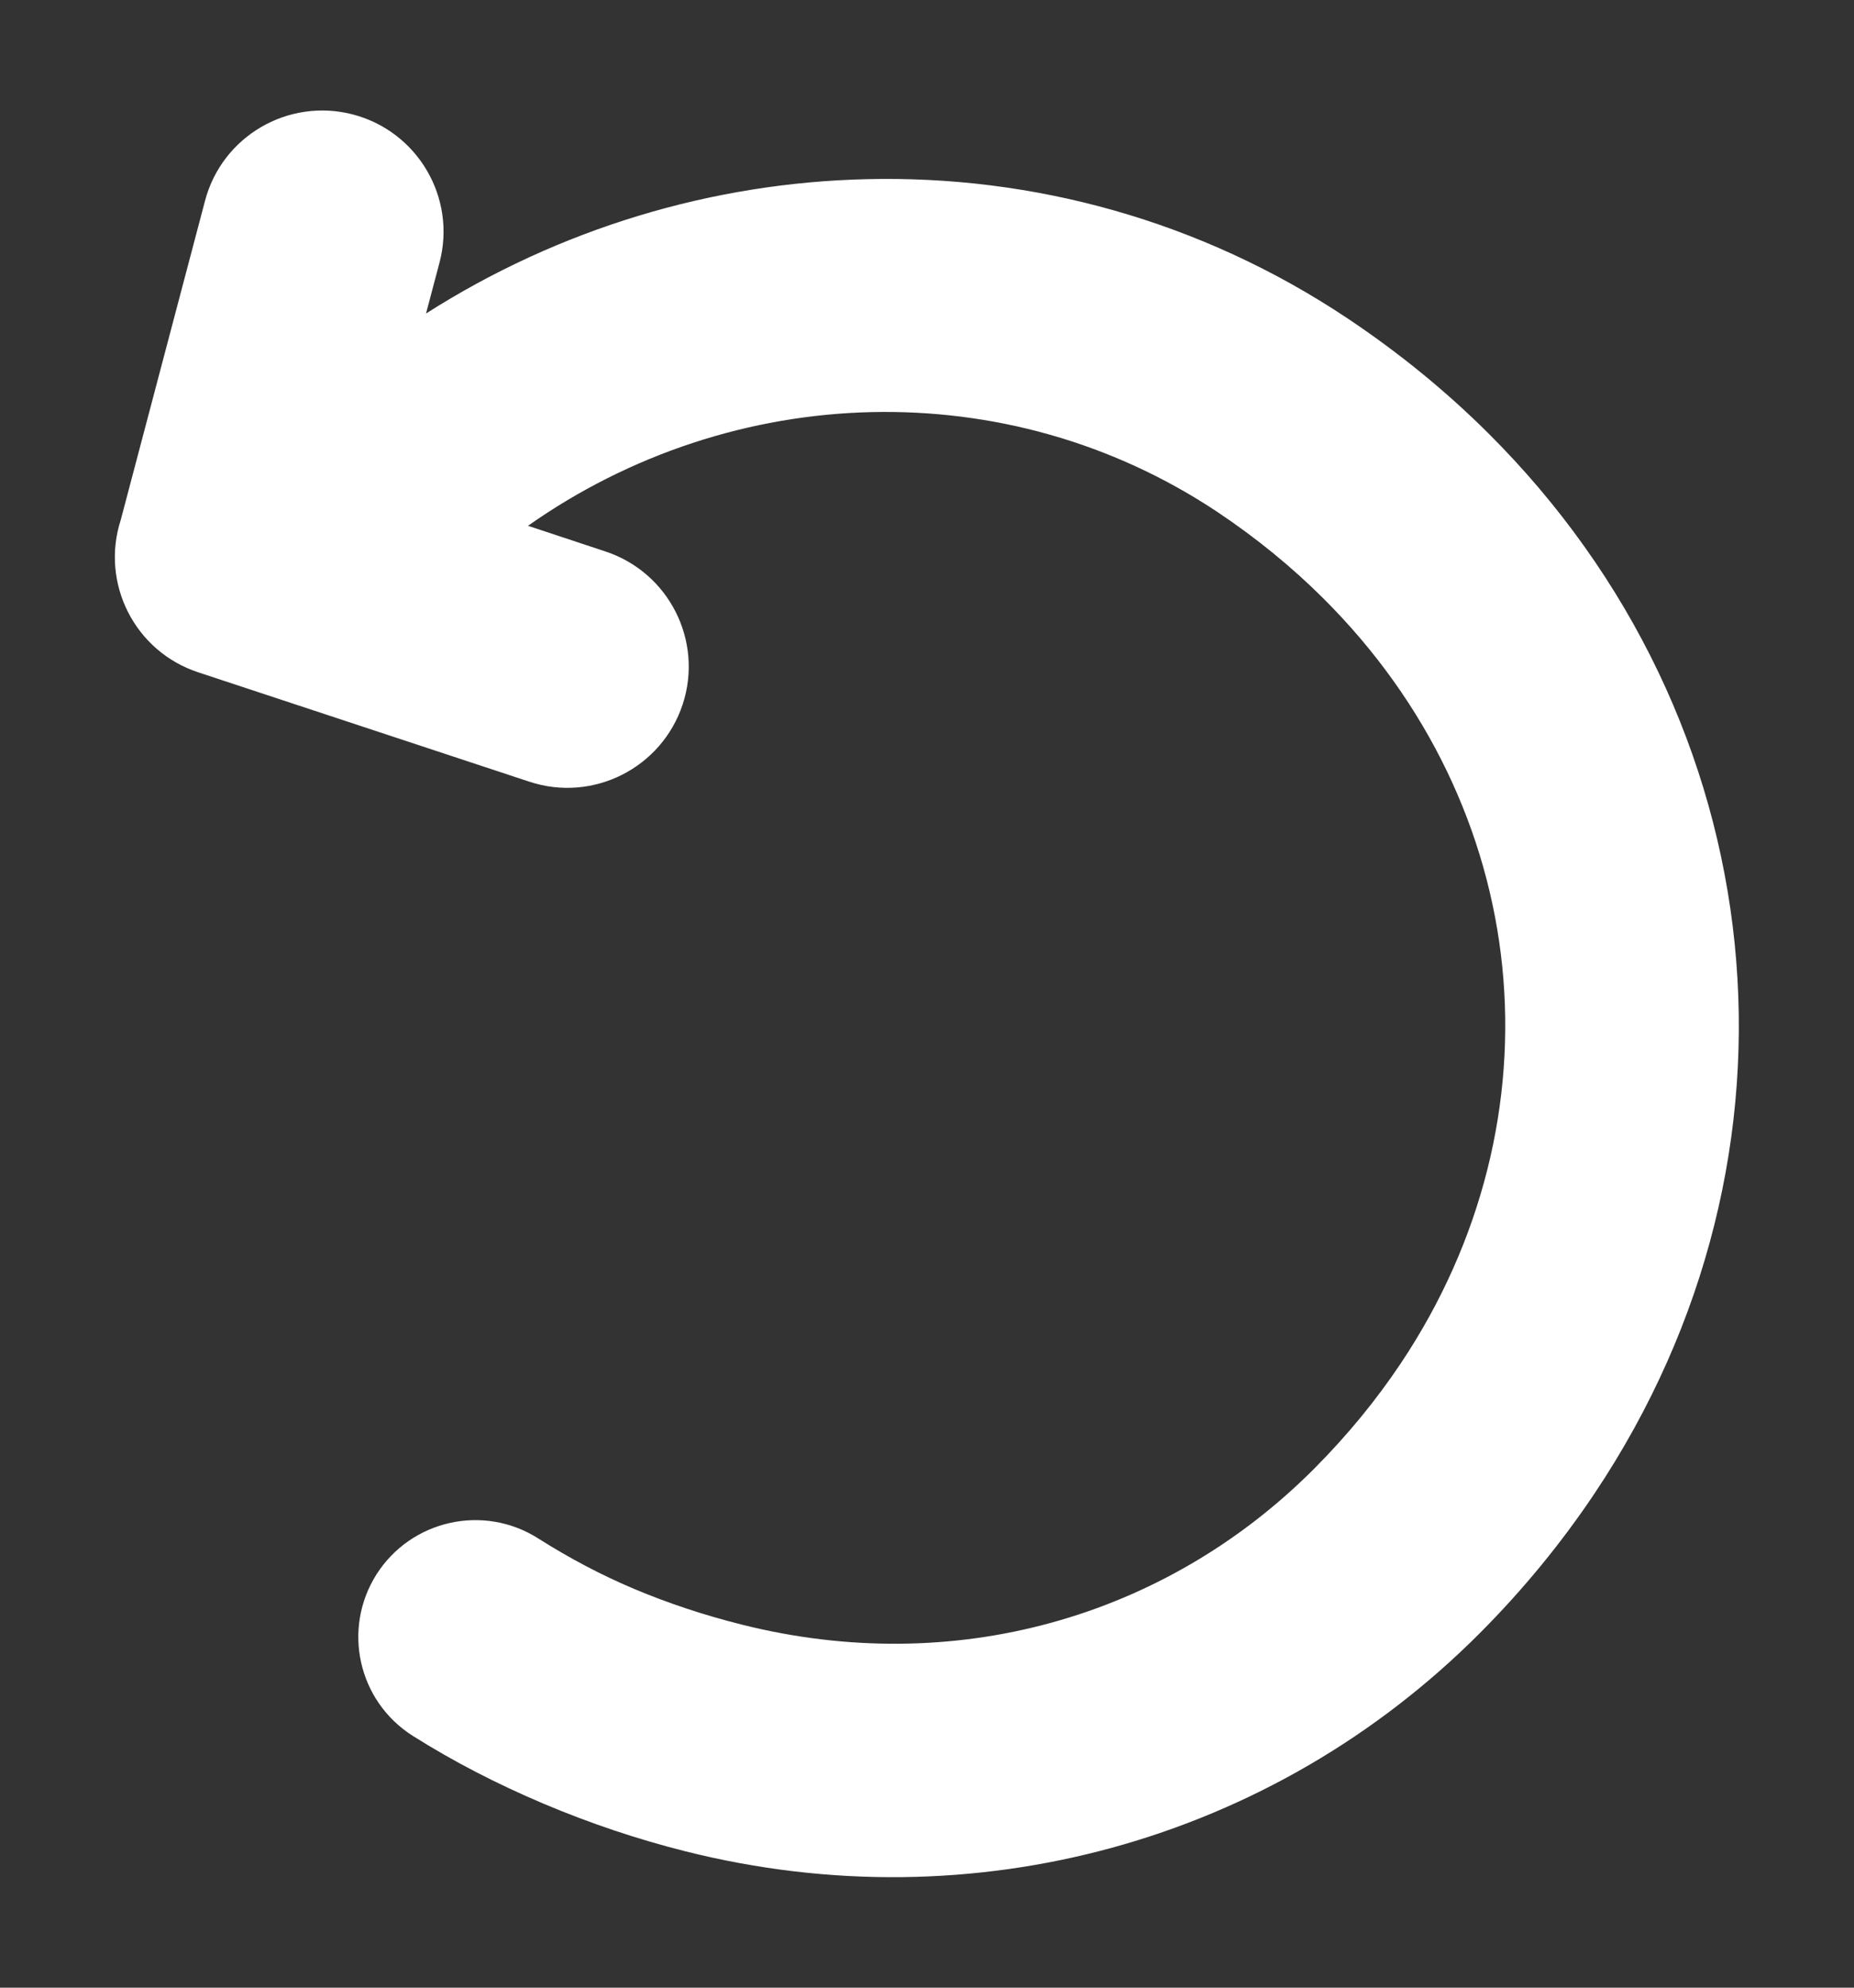 <svg width="14" height="15" viewBox="0 0 14 15" fill="none" xmlns="http://www.w3.org/2000/svg">
<rect x="0" y="0" width="14" height="15" fill="#333333" stroke="none"/>
<path d="M3.217 2.366C4.223 1.725 5.378 1.379 6.545 1.352C7.797 1.322 9.064 1.662 10.173 2.401C10.566 2.663 10.92 2.953 11.234 3.265C12.325 4.349 12.956 5.71 13.099 7.122C13.242 8.532 12.898 9.989 12.041 11.27C11.794 11.639 11.505 11.993 11.175 12.324C10.396 13.105 9.44 13.658 8.397 13.944C7.373 14.224 6.271 14.246 5.176 13.971C4.818 13.881 4.458 13.761 4.103 13.611C3.751 13.462 3.42 13.291 3.116 13.099C2.704 12.838 2.582 12.293 2.843 11.881C3.105 11.47 3.651 11.348 4.063 11.609C4.303 11.761 4.545 11.888 4.787 11.99C5.043 12.098 5.317 12.189 5.605 12.261C6.404 12.461 7.201 12.448 7.934 12.247C8.678 12.044 9.363 11.646 9.924 11.083C10.175 10.831 10.392 10.566 10.576 10.291C11.197 9.363 11.447 8.31 11.344 7.295C11.241 6.282 10.784 5.302 9.991 4.514C9.754 4.278 9.487 4.06 9.192 3.863C8.395 3.333 7.483 3.089 6.579 3.11C5.665 3.131 4.758 3.425 3.987 3.968L4.57 4.161C5.051 4.319 5.313 4.836 5.155 5.316C4.996 5.796 4.478 6.058 3.997 5.899L1.498 5.074C1.018 4.917 0.757 4.402 0.912 3.923L1.548 1.516C1.676 1.028 2.177 0.736 2.666 0.864C3.155 0.993 3.448 1.493 3.319 1.981L3.217 2.366Z" fill="white"/>
</svg>

